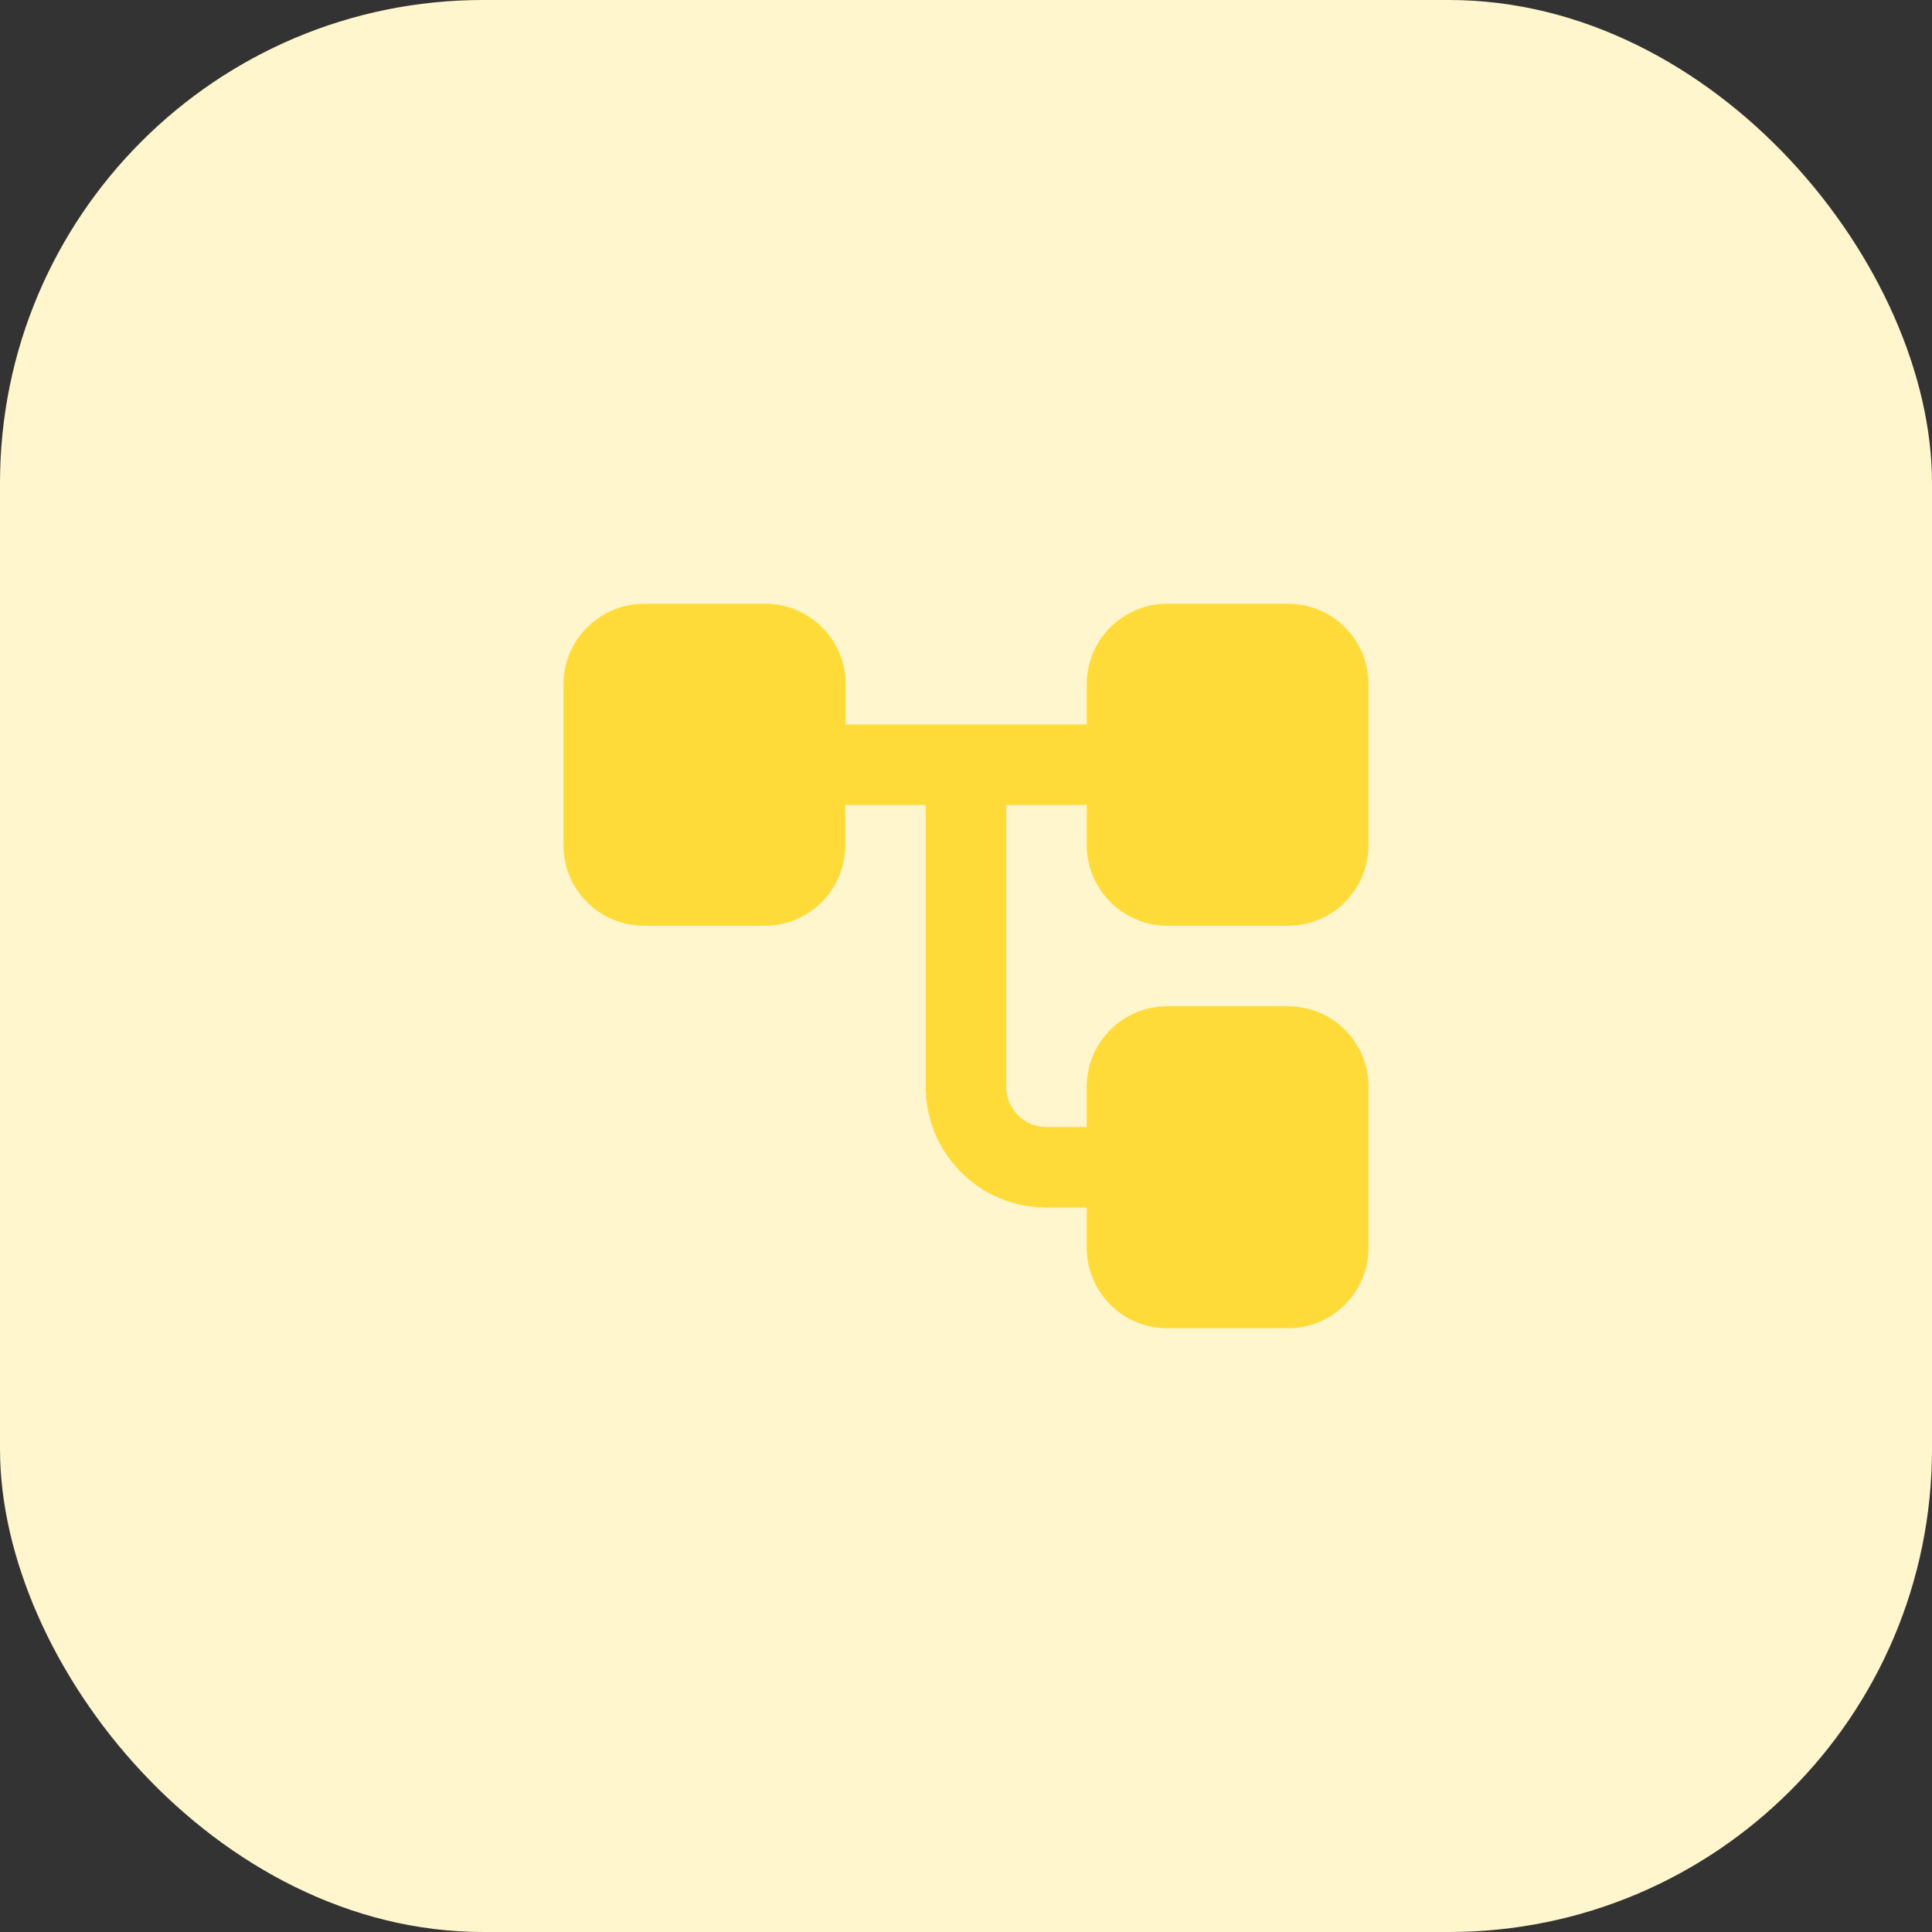 <svg width="80" height="80" viewBox="0 0 80 80" fill="none" xmlns="http://www.w3.org/2000/svg">
<rect x="0" y="0" width="80" height="80" fill="#333333" stroke="none"/>
<rect width="80" height="80" rx="20" fill="#FFF6CE"/>
<g clip-path="url(#clip0_227_6500)">
<path d="M48.333 38.333H53.333C55.183 38.333 56.667 36.833 56.667 35V28.333C56.667 26.483 55.167 25 53.333 25H48.333C46.483 25 45 26.5 45 28.333V30H35.017V28.333C35.017 26.483 33.517 25 31.683 25H26.667C24.833 25 23.333 26.5 23.333 28.333V35C23.333 36.85 24.833 38.333 26.667 38.333H31.667C33.517 38.333 35 36.833 35 35V33.333H38.333V45.017C38.333 47.767 40.567 50 43.317 50H45V51.667C45 53.517 46.5 55 48.333 55H53.333C55.183 55 56.667 53.5 56.667 51.667V45C56.667 43.15 55.167 41.667 53.333 41.667H48.333C46.483 41.667 45 43.167 45 45V46.667H43.317C42.417 46.667 41.667 45.917 41.667 45.017V33.333H45V35C45 36.833 46.5 38.333 48.333 38.333Z" fill="#FFDB3A"/>
</g>
<defs>
<clipPath id="clip0_227_6500">
<rect width="40" height="40" fill="white" transform="translate(20 20)"/>
</clipPath>
</defs>
</svg>
